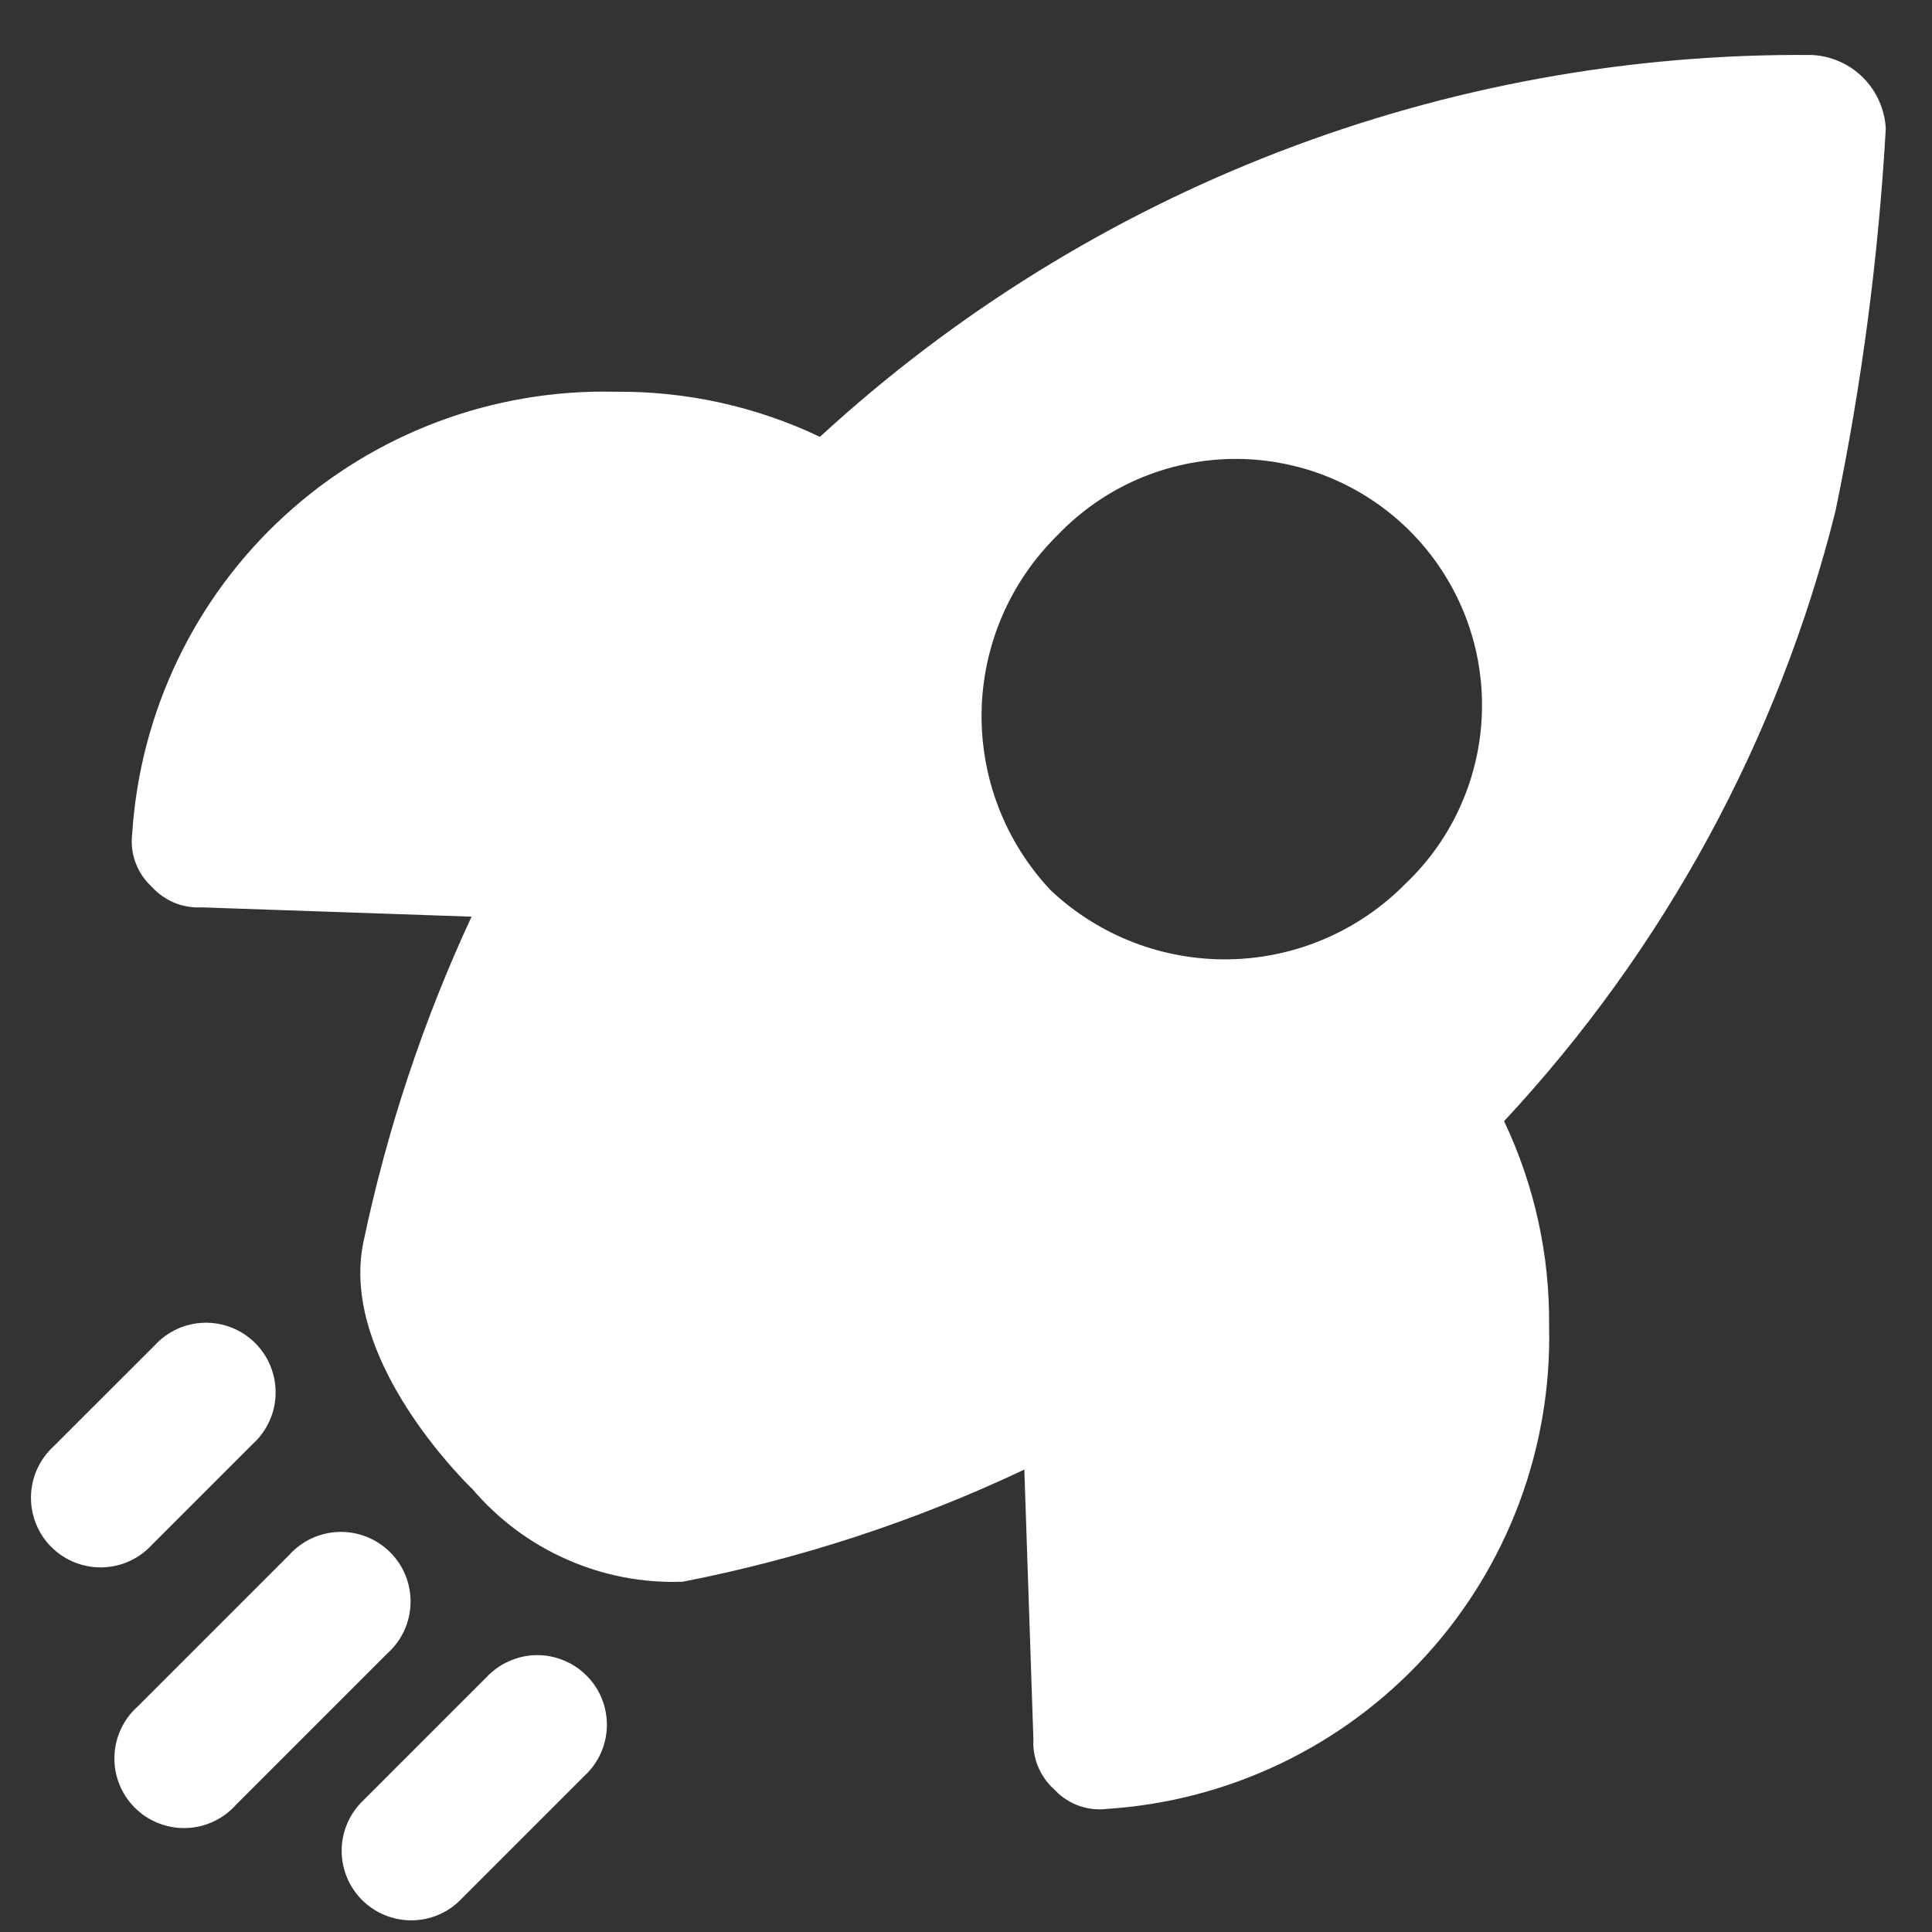 <svg width="26" height="26" viewBox="0 0 26 26" fill="none" xmlns="http://www.w3.org/2000/svg">
<rect x="0" y="0" width="26" height="26" fill="#333333" stroke="none"/>
<path d="M1.852 22.966L3.889 20.929C3.974 20.834 4.078 20.757 4.193 20.703C4.309 20.649 4.434 20.62 4.562 20.616C4.689 20.612 4.816 20.635 4.935 20.682C5.053 20.729 5.161 20.8 5.251 20.89C5.341 20.98 5.412 21.088 5.459 21.206C5.506 21.325 5.529 21.452 5.525 21.579C5.521 21.707 5.492 21.832 5.438 21.948C5.384 22.063 5.308 22.167 5.212 22.252L3.175 24.289C3.09 24.384 2.987 24.461 2.871 24.514C2.756 24.568 2.63 24.598 2.503 24.601C2.375 24.605 2.248 24.582 2.13 24.535C2.011 24.488 1.904 24.418 1.814 24.327C1.724 24.237 1.653 24.13 1.606 24.011C1.558 23.892 1.536 23.766 1.54 23.638C1.543 23.511 1.573 23.385 1.627 23.27C1.68 23.154 1.757 23.051 1.852 22.966ZM4.851 24.267L6.548 22.57C6.634 22.479 6.737 22.405 6.852 22.355C6.967 22.304 7.09 22.276 7.216 22.274C7.341 22.272 7.466 22.296 7.582 22.343C7.699 22.39 7.804 22.46 7.893 22.549C7.982 22.637 8.052 22.743 8.099 22.859C8.146 22.976 8.169 23.1 8.167 23.226C8.165 23.351 8.138 23.475 8.087 23.59C8.036 23.704 7.963 23.808 7.871 23.893L6.174 25.59C5.997 25.757 5.762 25.847 5.519 25.843C5.276 25.839 5.044 25.741 4.872 25.569C4.701 25.398 4.602 25.166 4.598 24.923C4.594 24.68 4.685 24.445 4.851 24.267ZM0.724 19.462L2.08 18.107C2.165 18.013 2.269 17.938 2.384 17.885C2.499 17.832 2.624 17.804 2.751 17.801C2.877 17.798 3.003 17.821 3.121 17.868C3.239 17.915 3.345 17.986 3.435 18.075C3.525 18.165 3.595 18.272 3.642 18.389C3.689 18.507 3.712 18.633 3.709 18.759C3.706 18.886 3.678 19.011 3.625 19.126C3.573 19.241 3.497 19.345 3.404 19.43L2.046 20.788C1.961 20.881 1.857 20.957 1.742 21.009C1.627 21.062 1.502 21.09 1.375 21.093C1.249 21.096 1.123 21.073 1.005 21.026C0.887 20.979 0.781 20.909 0.691 20.819C0.601 20.73 0.531 20.623 0.484 20.505C0.437 20.388 0.414 20.262 0.417 20.135C0.42 20.008 0.448 19.884 0.501 19.768C0.553 19.653 0.629 19.549 0.722 19.464L0.724 19.462ZM6.33 20.013C5.916 19.599 4.595 18.109 4.892 16.709C5.209 15.2 5.697 13.733 6.346 12.336L2.716 12.211C2.591 12.218 2.467 12.197 2.352 12.151C2.237 12.104 2.133 12.032 2.049 11.941L2.022 11.914C1.93 11.825 1.861 11.715 1.819 11.595C1.777 11.474 1.763 11.345 1.779 11.219C1.886 9.58 2.621 8.046 3.832 6.938C5.044 5.83 6.636 5.233 8.278 5.272C9.231 5.262 10.173 5.469 11.034 5.879C14.672 2.534 19.446 0.697 24.388 0.74C24.646 0.754 24.89 0.862 25.073 1.045C25.255 1.228 25.364 1.472 25.378 1.73C25.28 3.46 25.053 5.181 24.701 6.878C23.934 9.949 22.399 12.773 20.241 15.088C20.65 15.949 20.857 16.891 20.847 17.844C20.886 19.485 20.289 21.078 19.181 22.29C18.073 23.501 16.539 24.236 14.9 24.343C14.774 24.359 14.645 24.345 14.524 24.303C14.404 24.261 14.295 24.191 14.205 24.1L14.178 24.072C14.086 23.988 14.015 23.884 13.968 23.769C13.921 23.654 13.9 23.53 13.907 23.406L13.785 19.777C12.322 20.469 10.778 20.976 9.189 21.286C8.653 21.306 8.12 21.204 7.63 20.987C7.139 20.771 6.704 20.447 6.357 20.038L6.33 20.013ZM14.227 7.207C13.591 7.834 13.226 8.684 13.21 9.576C13.194 10.469 13.528 11.332 14.14 11.981C14.789 12.593 15.653 12.927 16.546 12.91C17.438 12.894 18.289 12.528 18.915 11.892C19.236 11.587 19.492 11.221 19.668 10.816C19.845 10.41 19.939 9.974 19.944 9.532C19.95 9.089 19.867 8.651 19.7 8.241C19.533 7.832 19.286 7.459 18.974 7.147C18.661 6.834 18.289 6.587 17.879 6.42C17.47 6.254 17.031 6.171 16.589 6.176C16.147 6.182 15.71 6.275 15.305 6.452C14.899 6.629 14.534 6.885 14.229 7.205L14.227 7.207Z" fill="white"/>
</svg>
